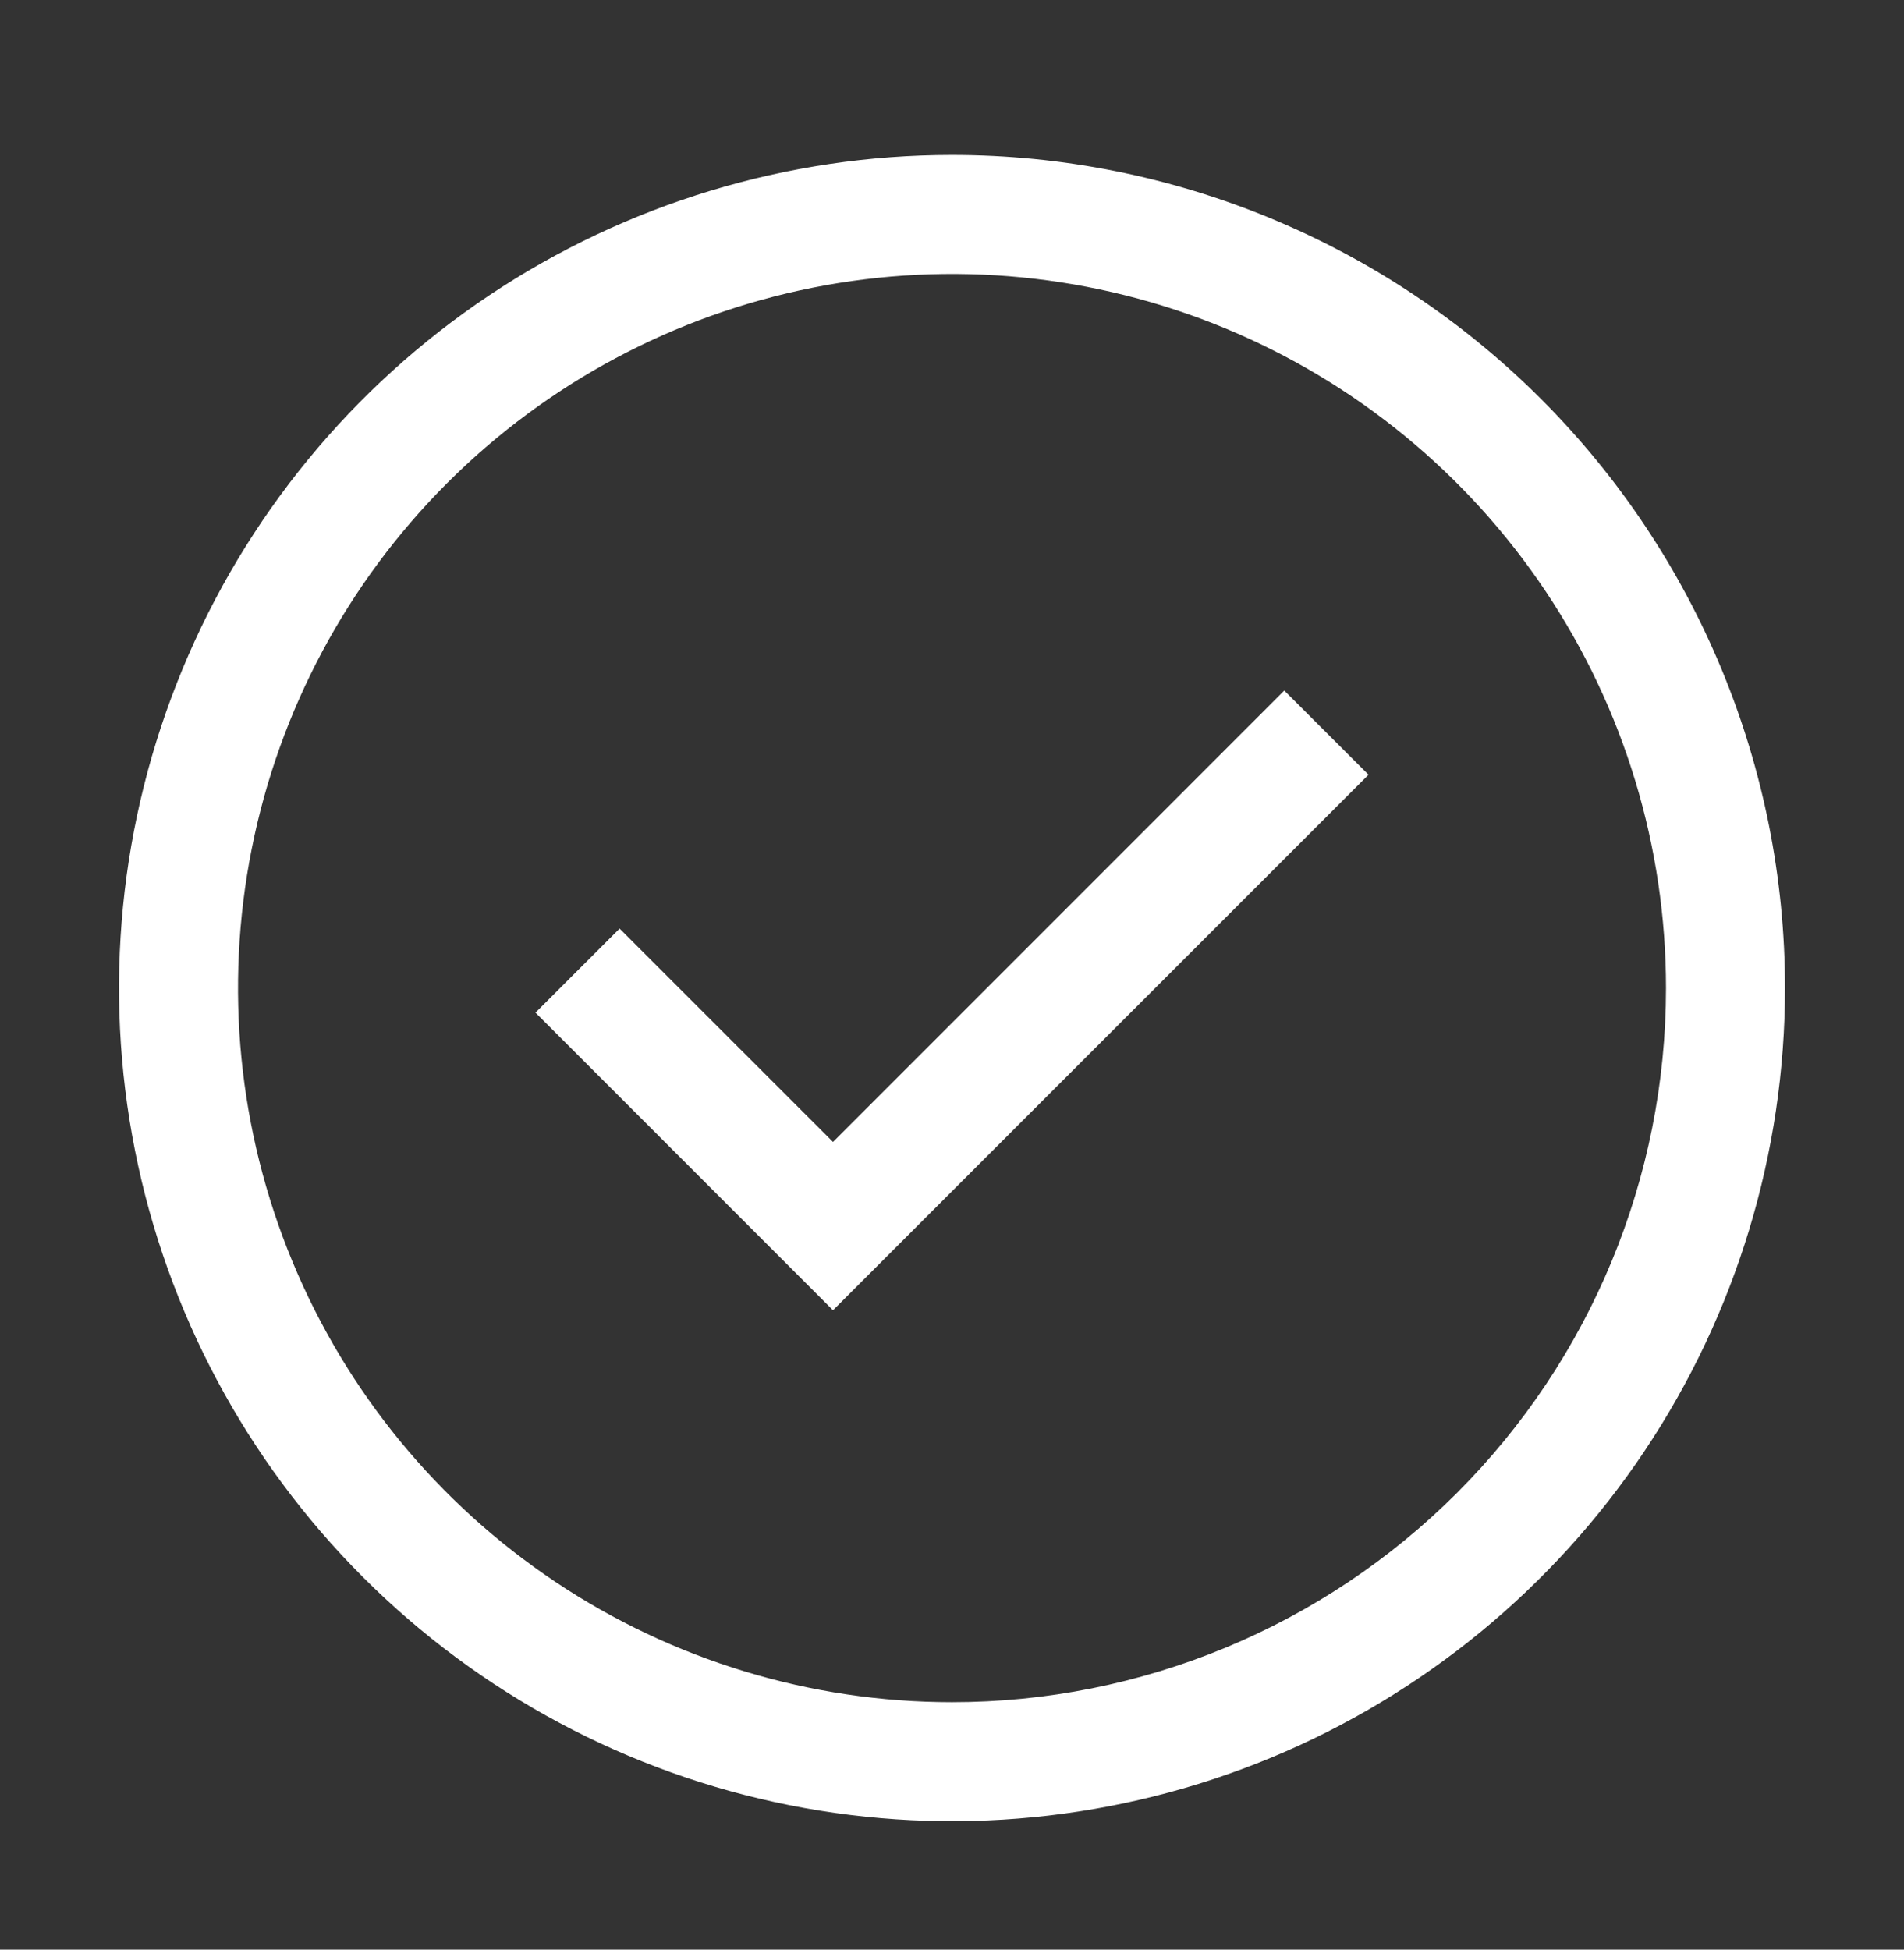 <svg width="42" height="43" viewBox="0 0 42 43" fill="none" xmlns="http://www.w3.org/2000/svg">
<rect x="0" y="0" width="42" height="43" fill="#333333" stroke="none"/>
<path d="M18.375 28.898L11.812 22.334L13.667 20.48L18.375 25.186L28.33 15.23L30.188 17.087L18.375 28.898Z" fill="white"/>
<path d="M21 3.417C17.366 3.417 13.813 4.495 10.791 6.514C7.77 8.533 5.414 11.403 4.024 14.761C2.633 18.118 2.269 21.813 2.978 25.377C3.687 28.942 5.437 32.216 8.007 34.785C10.577 37.355 13.851 39.105 17.415 39.814C20.98 40.523 24.674 40.159 28.032 38.769C31.389 37.378 34.259 35.023 36.278 32.001C38.297 28.979 39.375 25.427 39.375 21.792C39.375 16.919 37.439 12.245 33.993 8.799C30.547 5.353 25.873 3.417 21 3.417ZM21 37.542C17.885 37.542 14.84 36.619 12.25 34.888C9.66 33.157 7.641 30.698 6.449 27.82C5.257 24.942 4.945 21.775 5.553 18.72C6.16 15.665 7.66 12.858 9.863 10.655C12.066 8.453 14.872 6.953 17.927 6.345C20.983 5.737 24.149 6.049 27.027 7.241C29.905 8.433 32.365 10.452 34.096 13.042C35.826 15.632 36.75 18.677 36.75 21.792C36.75 25.97 35.091 29.976 32.137 32.929C29.183 35.883 25.177 37.542 21 37.542Z" fill="white"/>
</svg>
